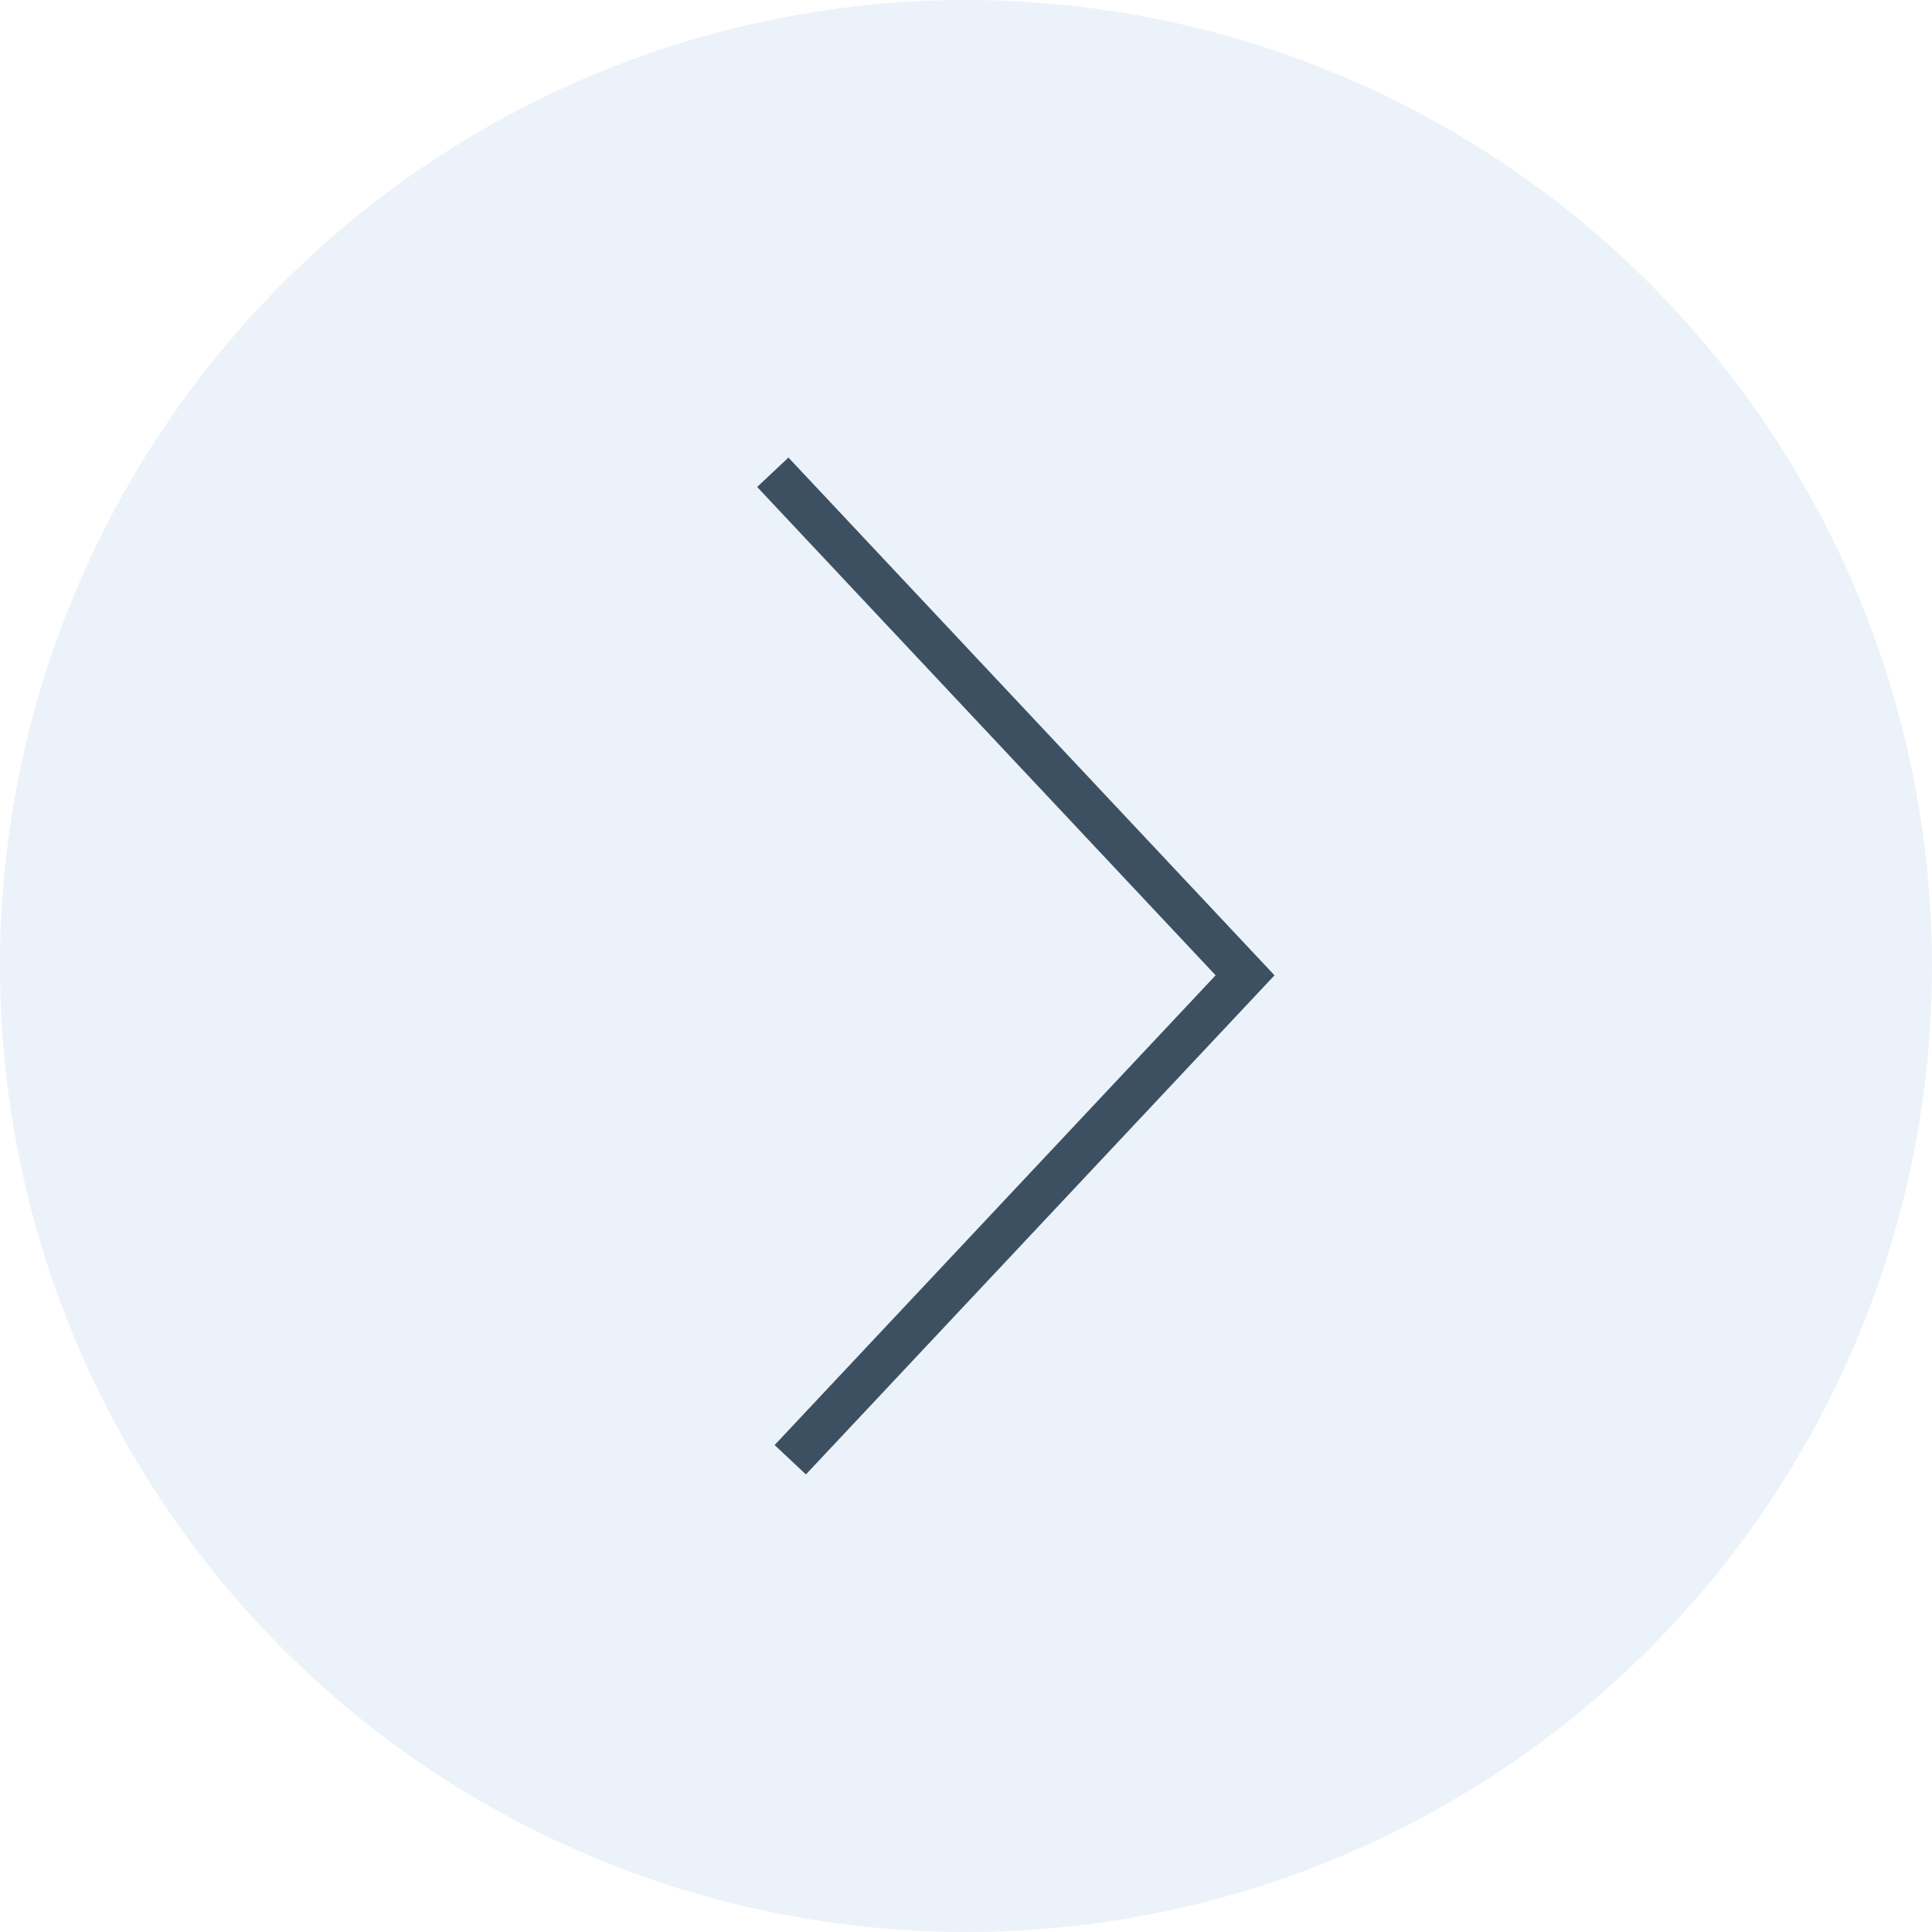<svg width="45" height="45" viewBox="0 0 45 45" fill="none" xmlns="http://www.w3.org/2000/svg">
<circle opacity="0.1" cx="22.5" cy="22.5" r="22.5" fill="#337FC0"/>
<path d="M18 11L29 22.717L18.407 34" stroke="#3C5061"/>
</svg>
